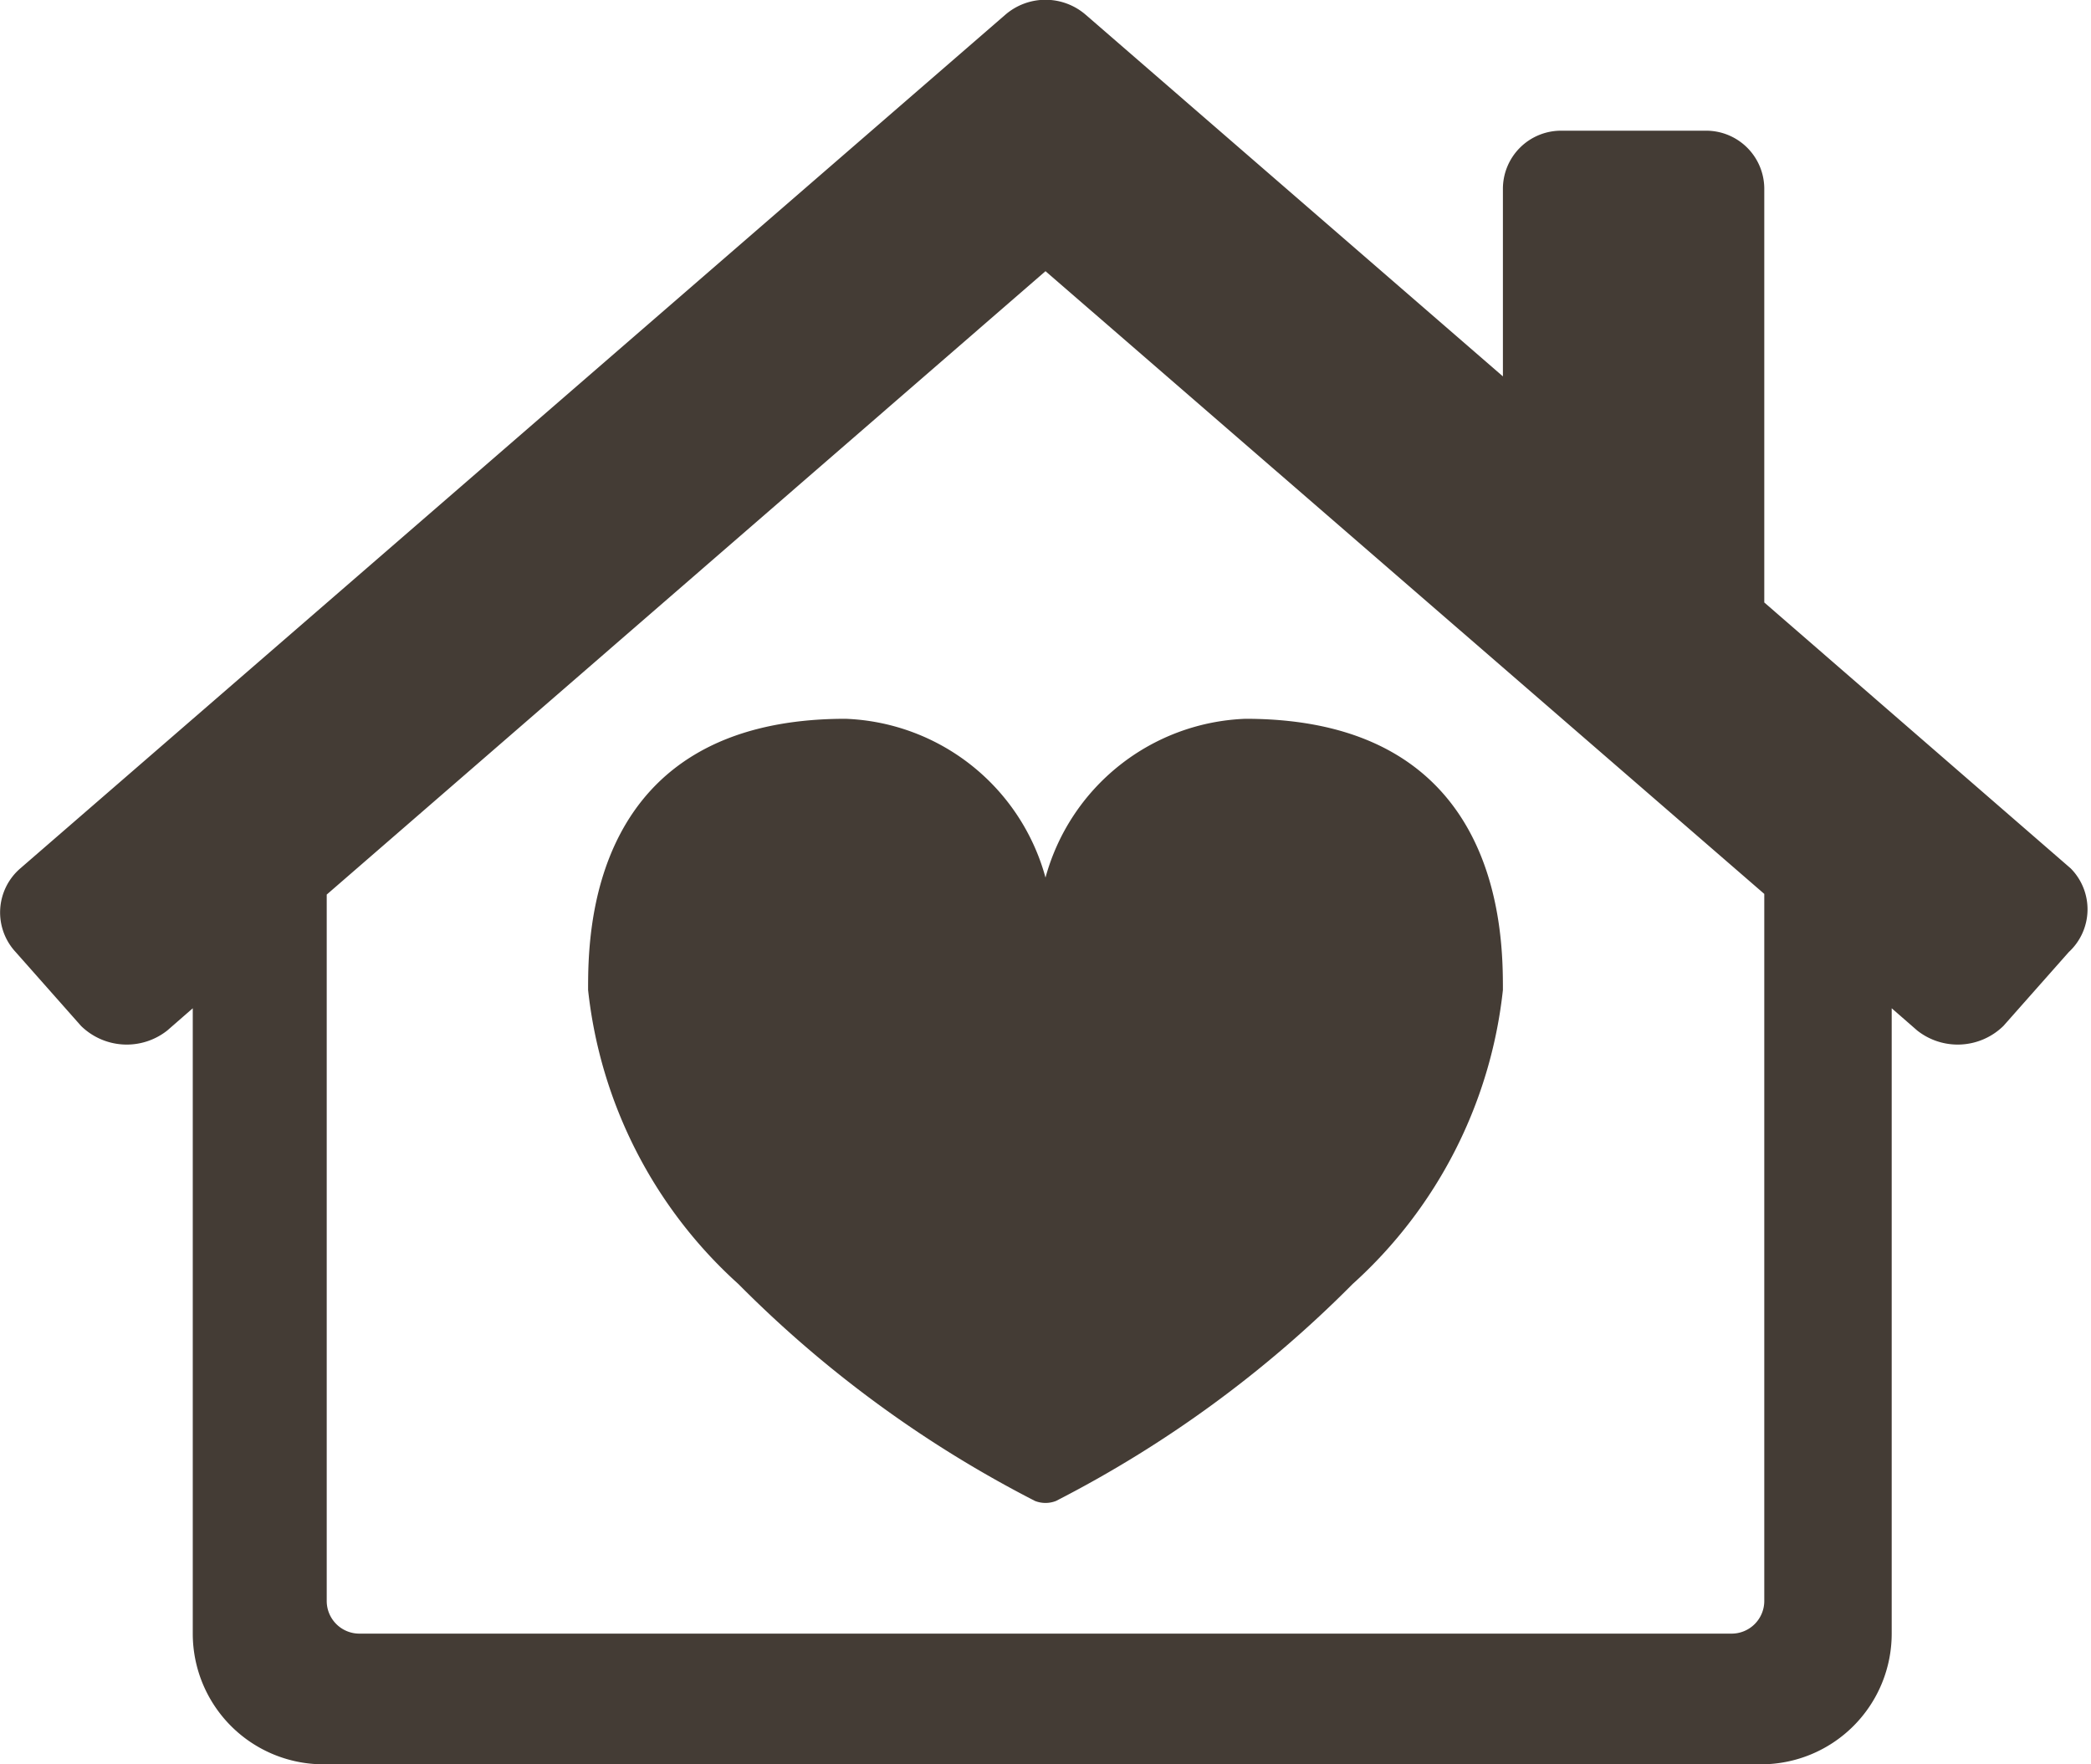 <svg id="Layer_1" data-name="Layer 1" xmlns="http://www.w3.org/2000/svg" viewBox="0 0 32 27"><defs><style>.cls-1{fill:#443c35;}</style></defs><title>ベクトルスマートオブジェクト21</title><path class="cls-1" d="M242.69,204.14,238,200.07v-6.33a.89.89,0,0,0-.89-.89h-2.22a.89.89,0,0,0-.89.89v2.87l-6.38-5.53a.94.94,0,0,0-1.24,0l-15.07,13.06a.89.89,0,0,0-.07,1.28l1,1.13a1,1,0,0,0,1.32.07l.39-.34v9.57a2,2,0,0,0,2,2h22a2,2,0,0,0,2-2v-9.57l.39.34a1,1,0,0,0,1.32-.07l1-1.13A.89.89,0,0,0,242.69,204.14ZM238,215.35a.5.5,0,0,1-.5.5h-21a.5.5,0,0,1-.5-.5V204.54L227,195l11,9.53Zm-7.94-13.5c3.94,0,3.94,3.31,3.94,4.15a7.08,7.08,0,0,1-2.3,4.5,17.87,17.87,0,0,1-4.54,3.32.44.44,0,0,1-.32,0,17.87,17.87,0,0,1-4.54-3.32A7.08,7.08,0,0,1,220,206c0-.84,0-4.15,3.94-4.15a3.3,3.3,0,0,1,3.06,2.43A3.3,3.3,0,0,1,230.06,201.85Z" transform="translate(-211 -190.85)"/></svg>